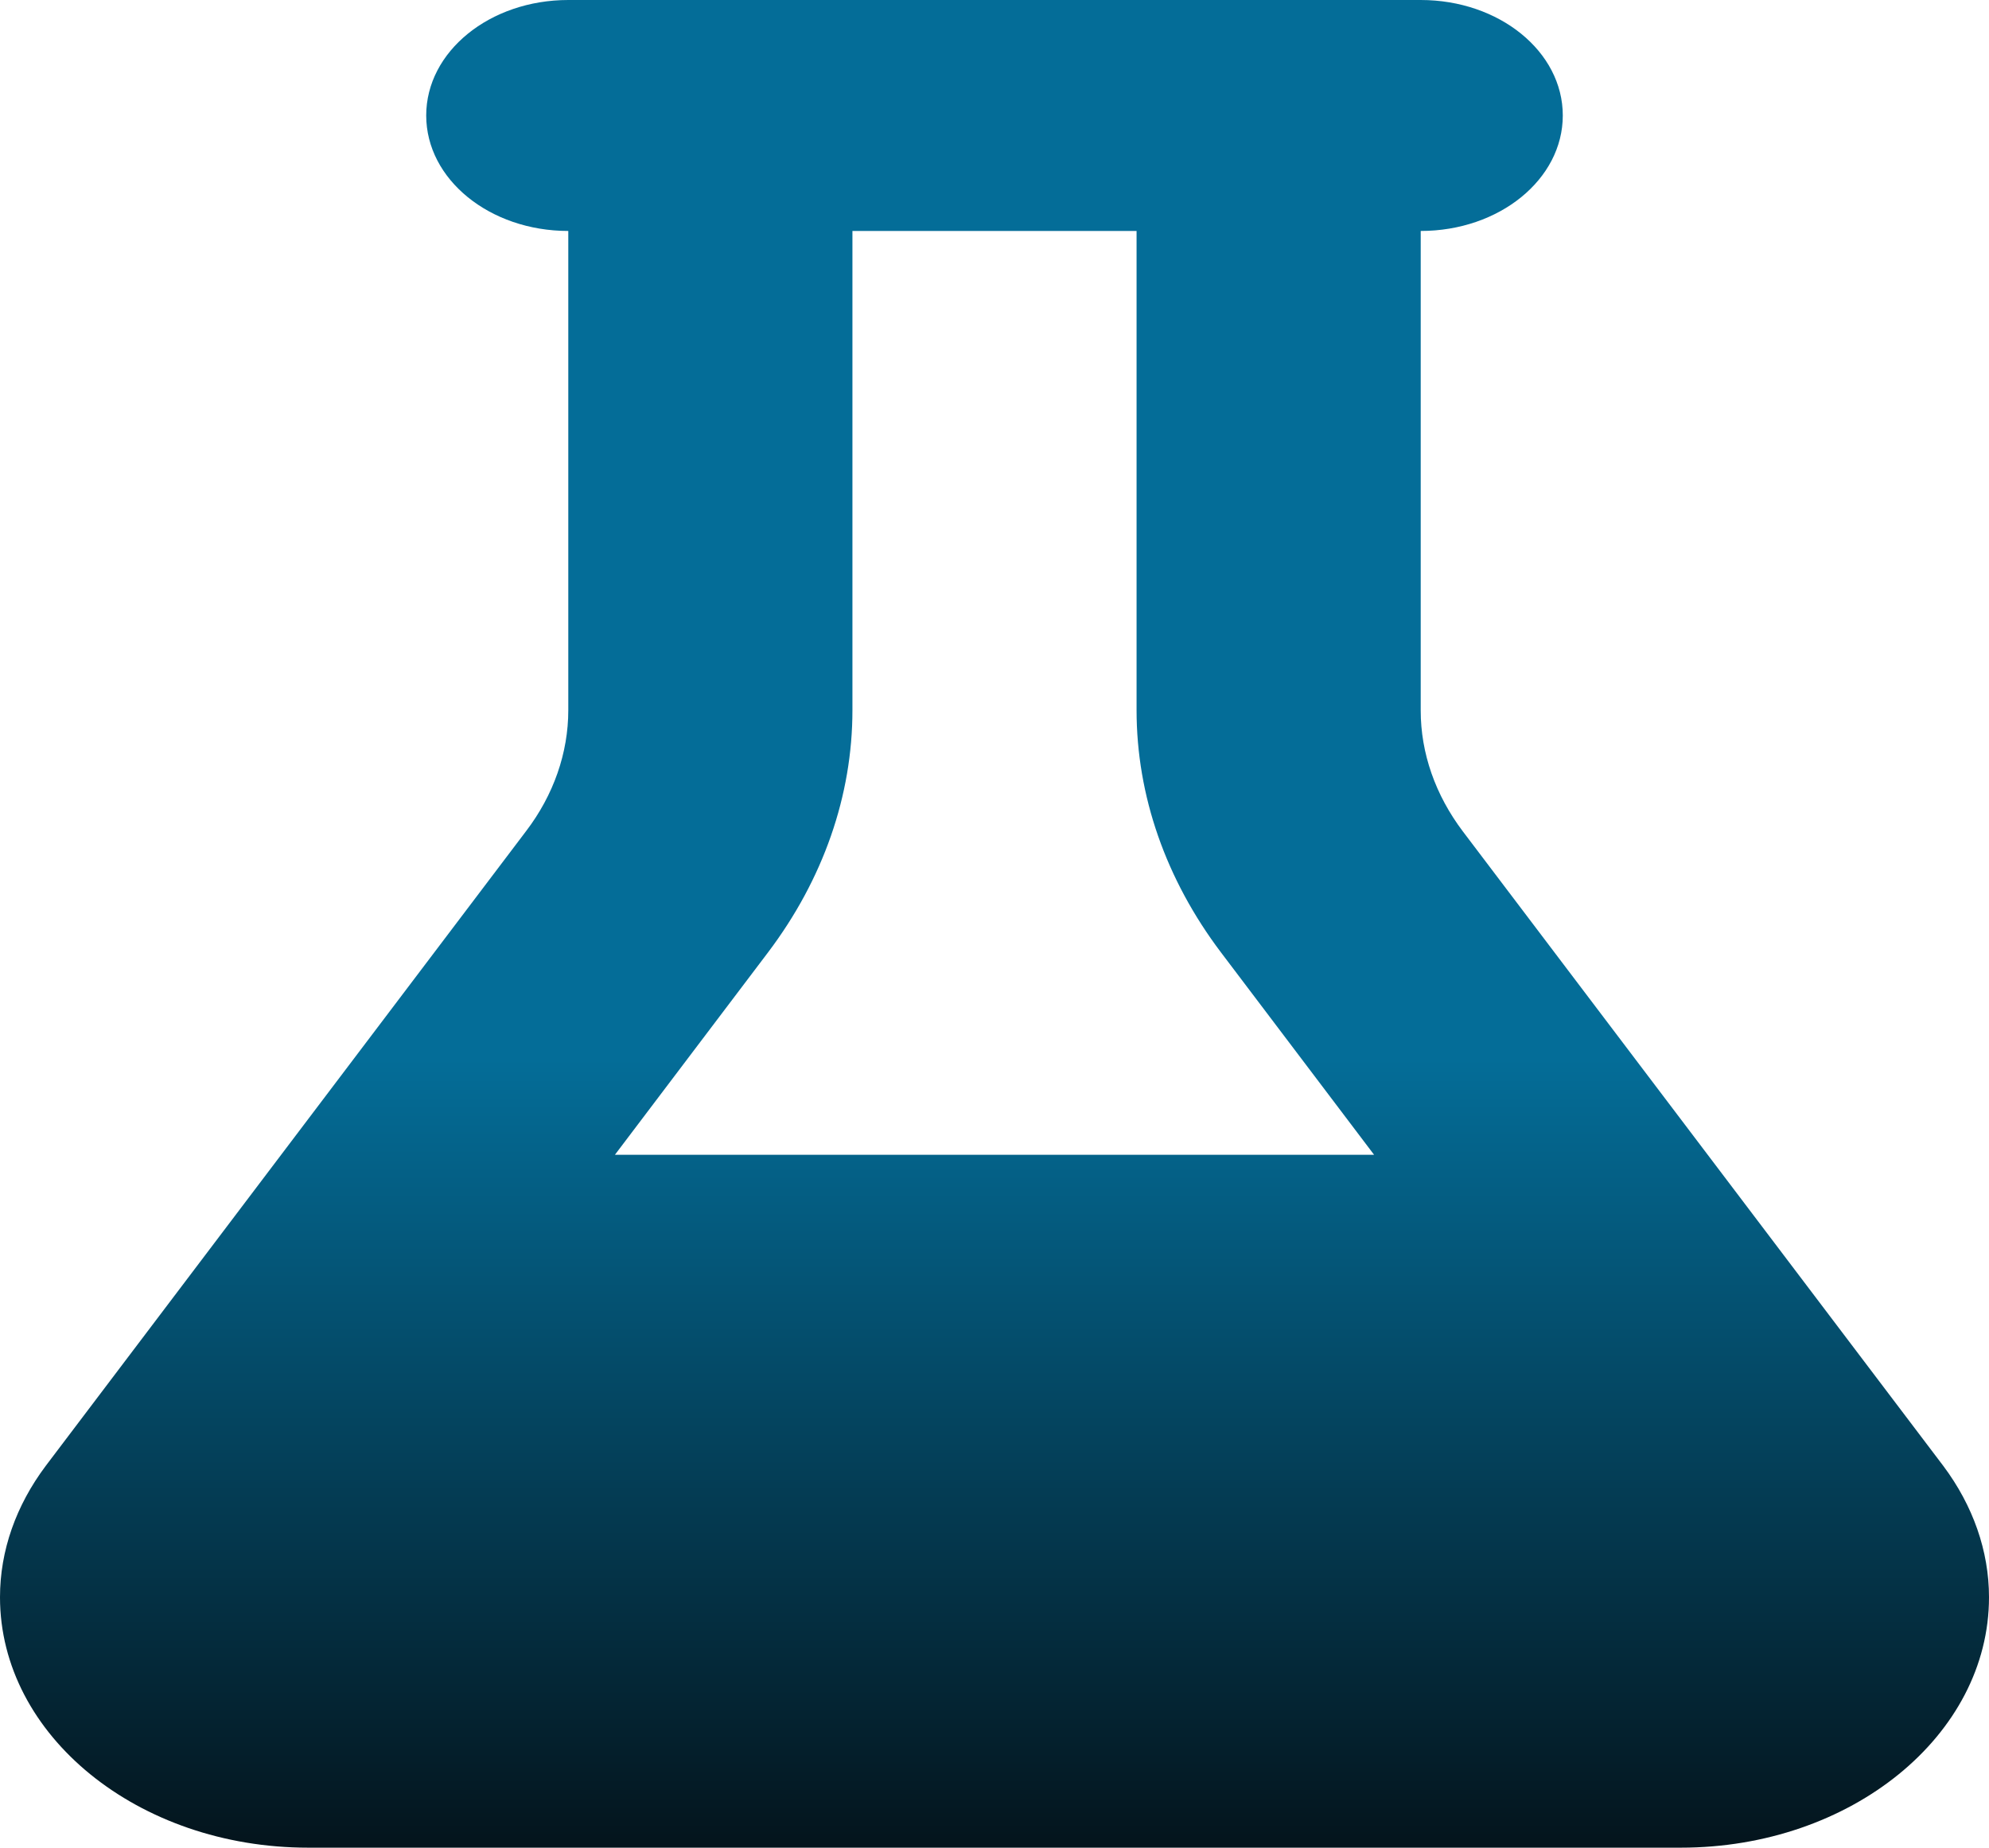 <svg width="155" height="144" viewBox="0 0 155 144" fill="none" xmlns="http://www.w3.org/2000/svg">
<path d="M99.643 0H55.357H44.286C38.162 0 33.214 4.022 33.214 9C33.214 13.978 38.162 18 44.286 18V55.35C44.286 58.669 43.144 61.959 40.999 64.772L3.564 114.244C1.246 117.338 0 120.853 0 124.481C0 135.253 10.76 144 24.011 144H130.989C144.24 144 155 135.253 155 124.481C155 120.881 153.754 117.338 151.436 114.244L114.001 64.8C111.856 61.959 110.714 58.697 110.714 55.378V18C116.838 18 121.786 13.978 121.786 9C121.786 4.022 116.838 0 110.714 0H99.643ZM66.429 55.35V18H88.571V55.35C88.571 62.016 90.855 68.541 95.145 74.222L107.081 90H47.919L59.855 74.222C64.145 68.541 66.429 62.016 66.429 55.35Z" fill="url(#paint0_linear_44_7)"/>
<defs>
<linearGradient id="paint0_linear_44_7" x1="77.5" y1="0" x2="77.5" y2="144" gradientUnits="userSpaceOnUse">
<stop offset="0.573" stop-color="#046D98"/>
<stop offset="1" stop-color="#04141C"/>
</linearGradient>
</defs>
</svg>
